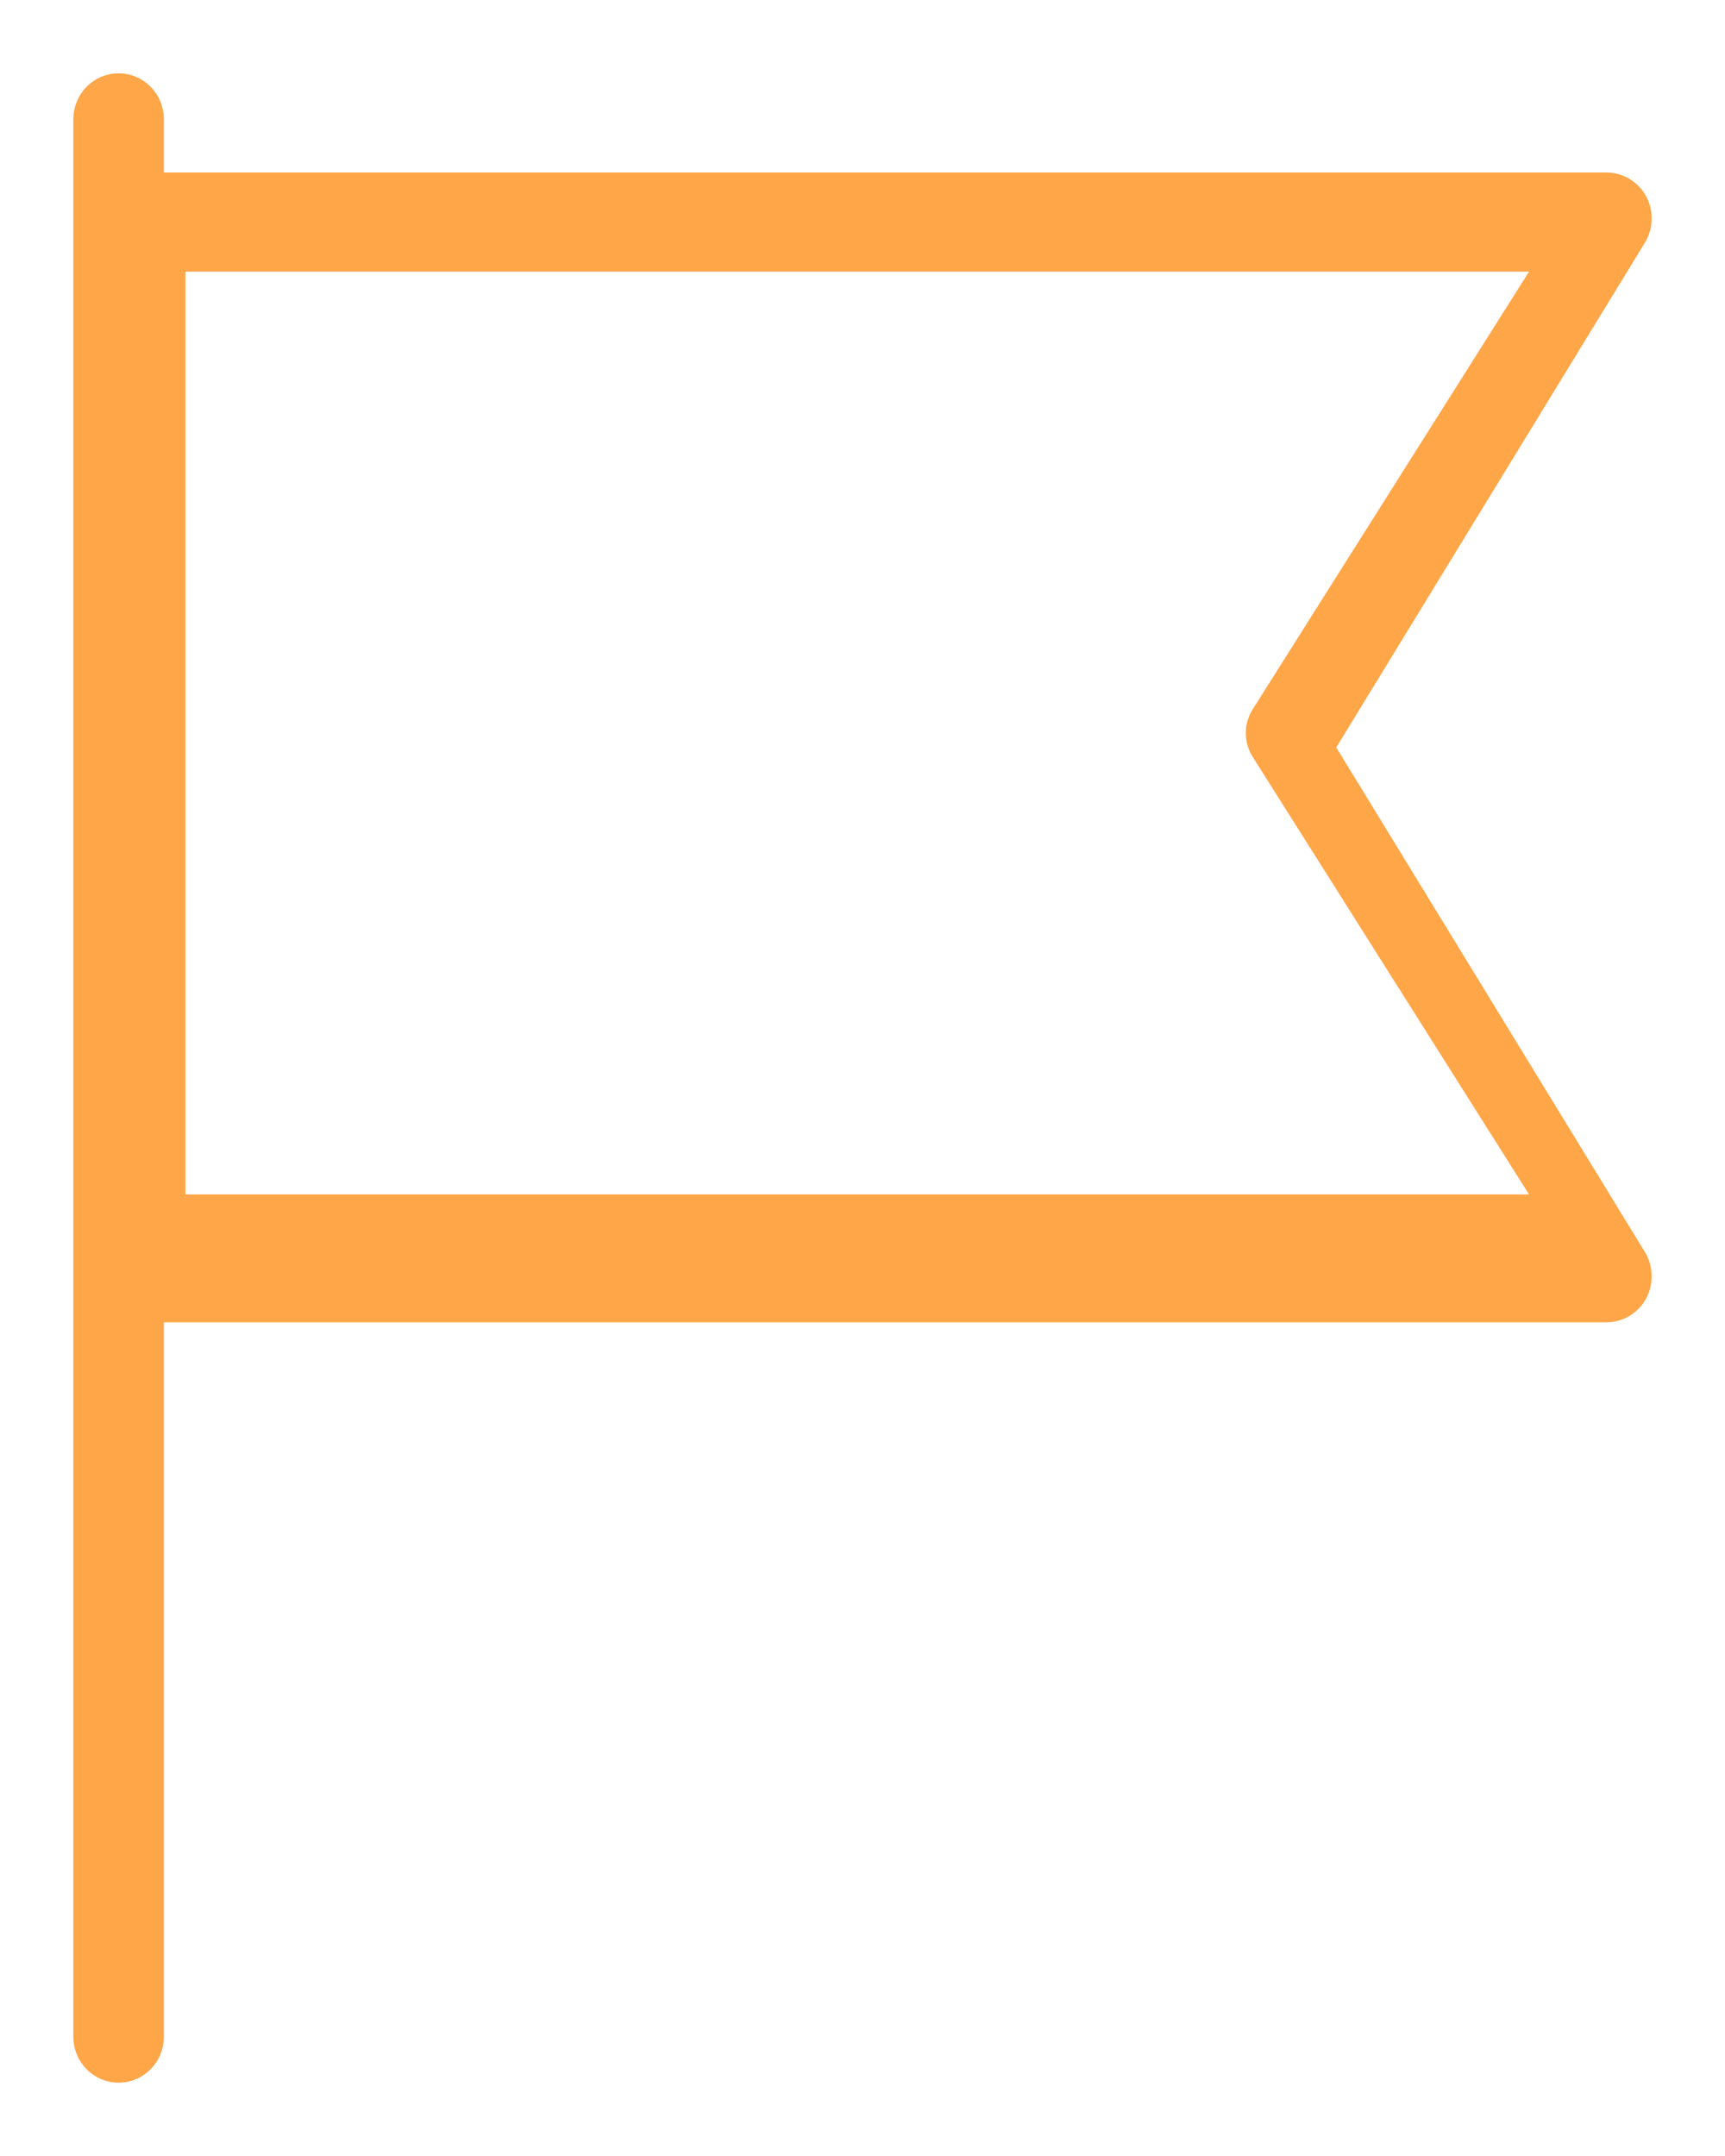 
<svg width="20px" height="25px" viewBox="0 0 20 25" version="1.1" xmlns="http://www.w3.org/2000/svg" xmlns:xlink="http://www.w3.org/1999/xlink">
    <g id="1920" stroke="none" stroke-width="1" fill="none" fill-rule="evenodd">
        <g id="Таинственный-остров" transform="translate(-434, -8436)" fill="#FFA648" fill-rule="nonzero" stroke="#FFA648" stroke-width="0.3">
            <g id="ploshadki" transform="translate(-1, 8176)">
                <g id="002-flag" transform="translate(436, 261)">
                    <path d="M14.317,7.667 L17.943,1.736 C18.015,1.618 18.019,1.469 17.953,1.347 C17.887,1.226 17.761,1.15 17.625,1.15 L0.75,1.15 L0.75,0.383 C0.75,0.171 0.582,0 0.375,0 C0.168,0 0,0.171 0,0.383 L0,1.533 L0,12.65 L0,13.8 L0,22.617 C0,22.829 0.168,23 0.375,23 C0.582,23 0.75,22.829 0.75,22.617 L0.75,14.183 L17.625,14.183 C17.761,14.183 17.887,14.108 17.953,13.986 C18.019,13.864 18.015,13.715 17.943,13.596 L14.317,7.667 Z M1,13 L1,12.267 L1,2 L17,2 L13.65,7.306 C13.575,7.424 13.575,7.576 13.65,7.695 L17,13 L1,13 Z" id="Shape"></path>
                </g>
            </g>
        </g>
    </g>
</svg>